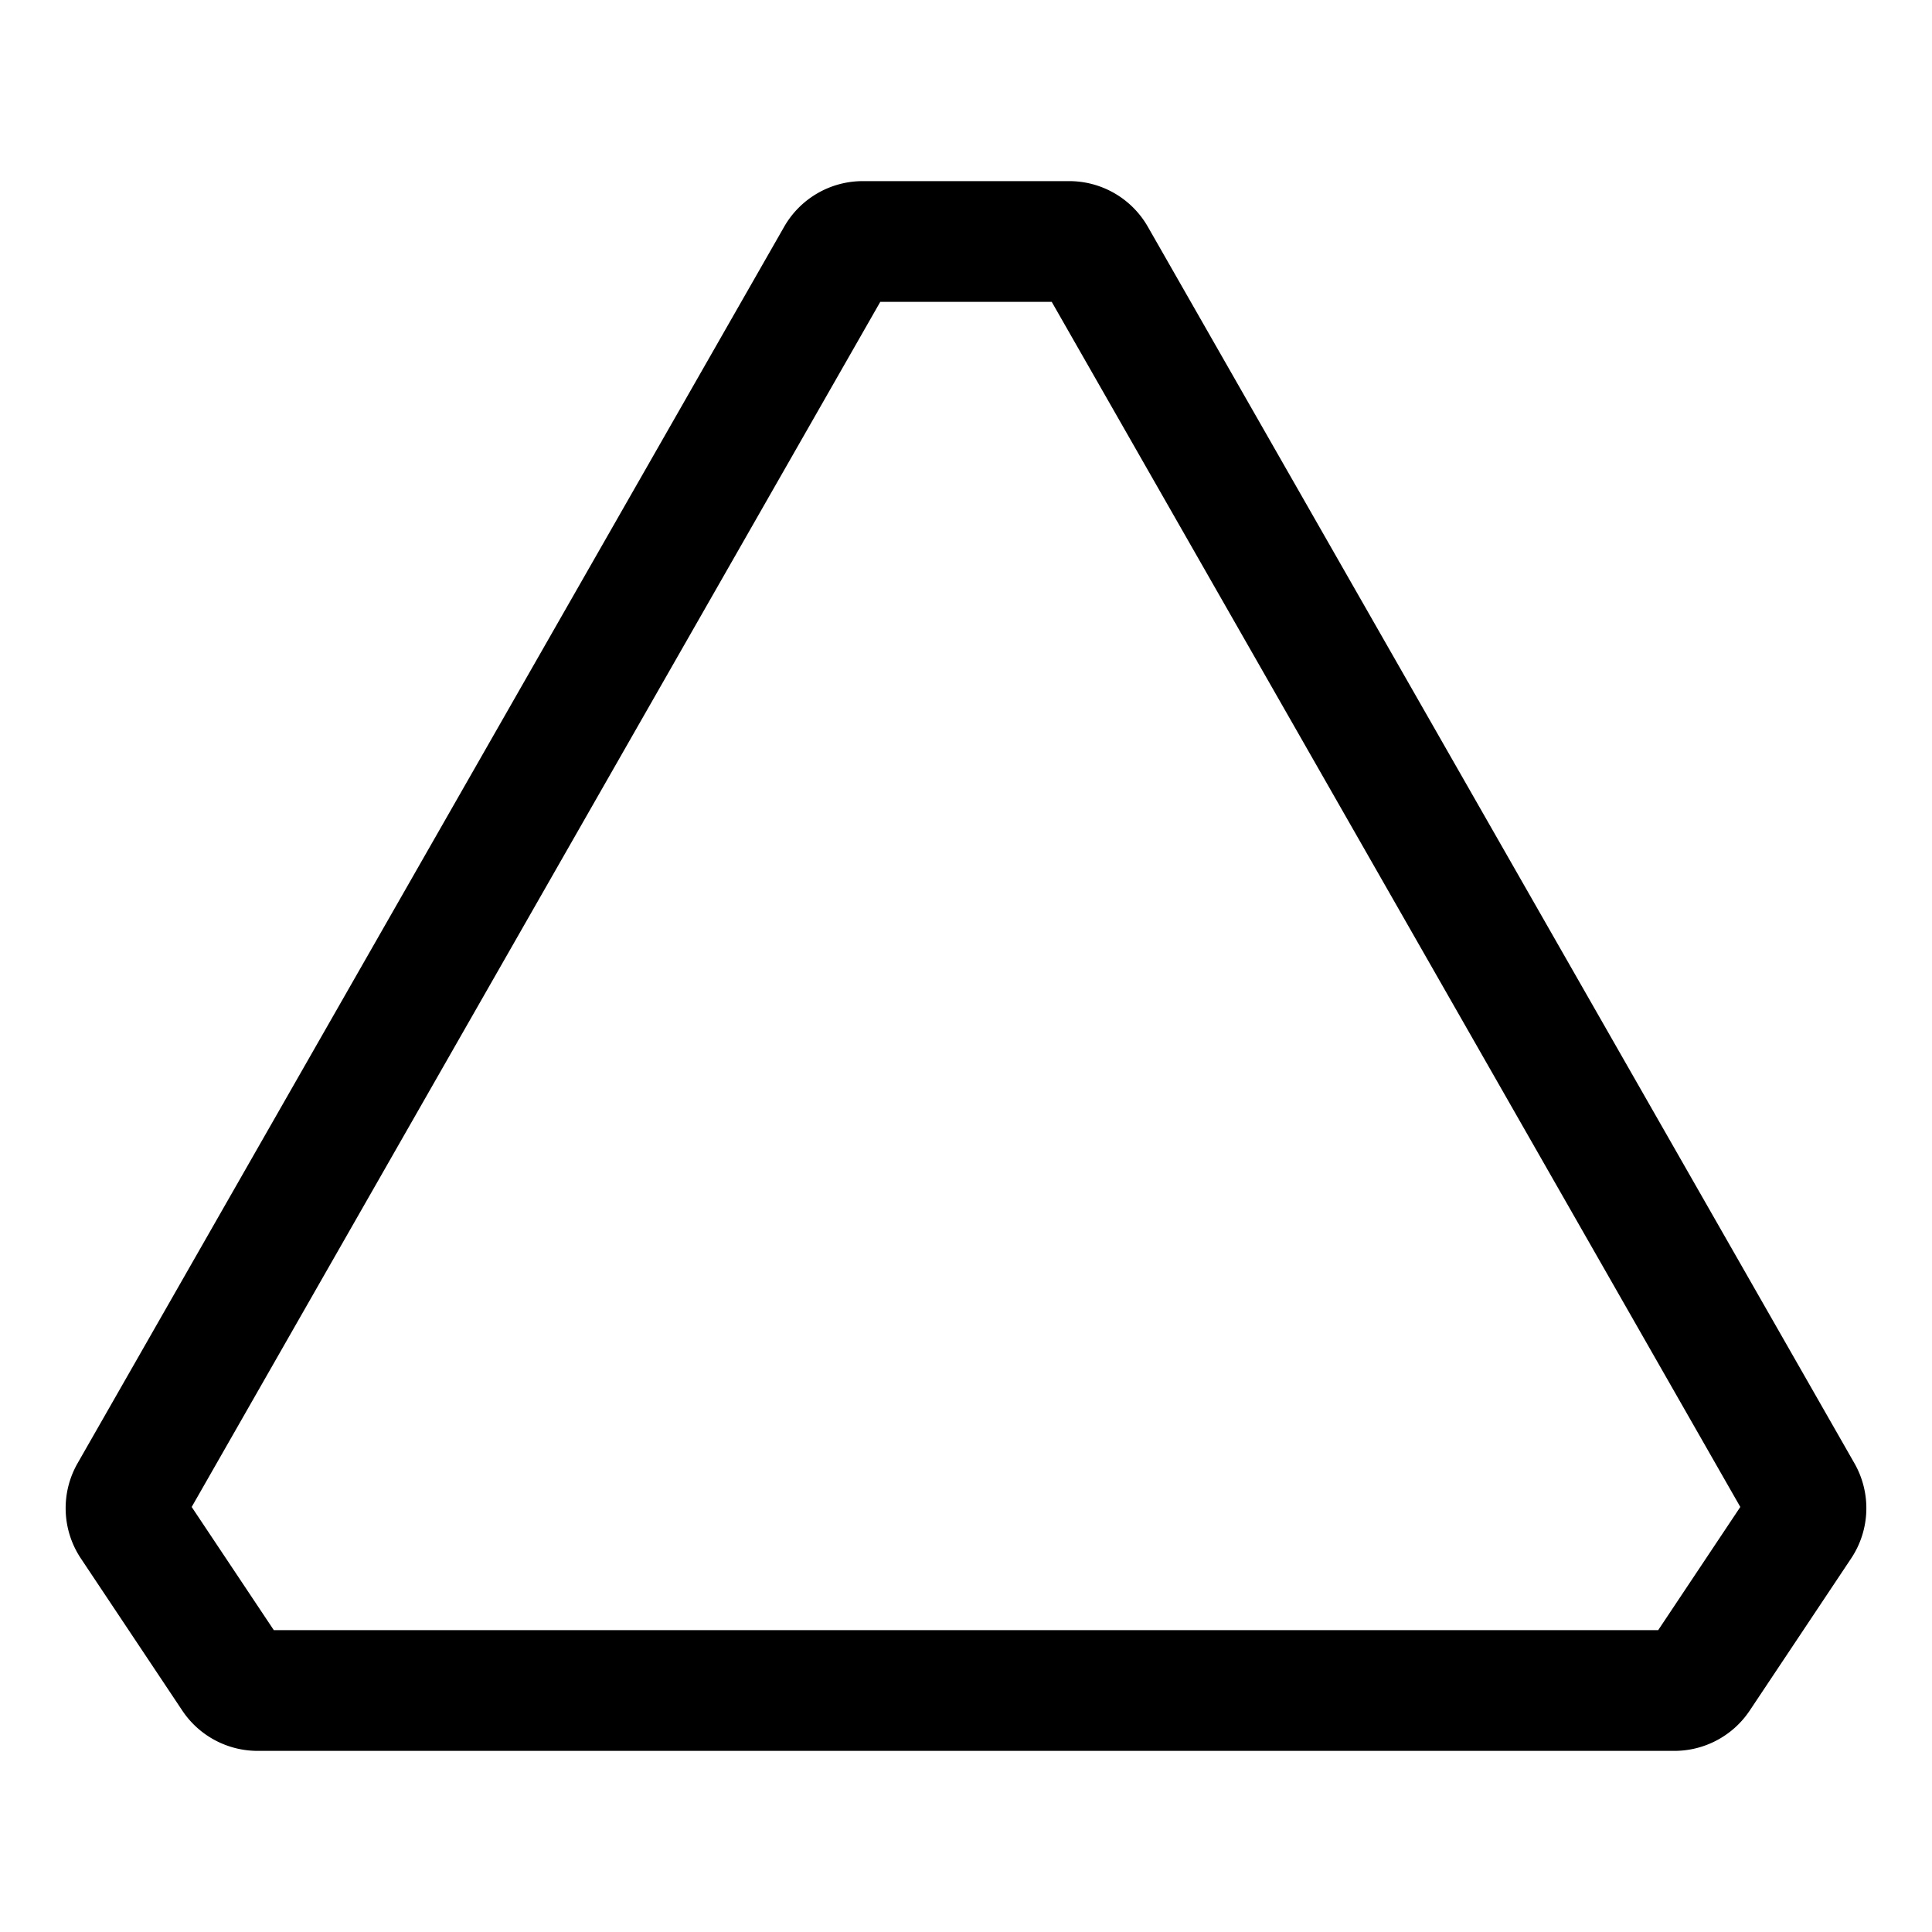 <svg width="32" height="32" viewBox="0 0 32 32" xmlns="http://www.w3.org/2000/svg">
    <path fill-rule="evenodd" d="M12.988 3.756A1.5 1.5 0 0114.29 3h3.42a1.5 1.5 0 011.302.756l11.703 20.48a1.5 1.5 0 01-.054 1.576l-1.68 2.52a1.5 1.5 0 01-1.249.668H4.268a1.5 1.5 0 01-1.249-.668l-1.68-2.52a1.5 1.5 0 01-.054-1.576l11.703-20.48zM14.58 5L3.175 24.96 4.535 27h22.93l1.36-2.04L17.42 5h-2.84z"/>
</svg>
